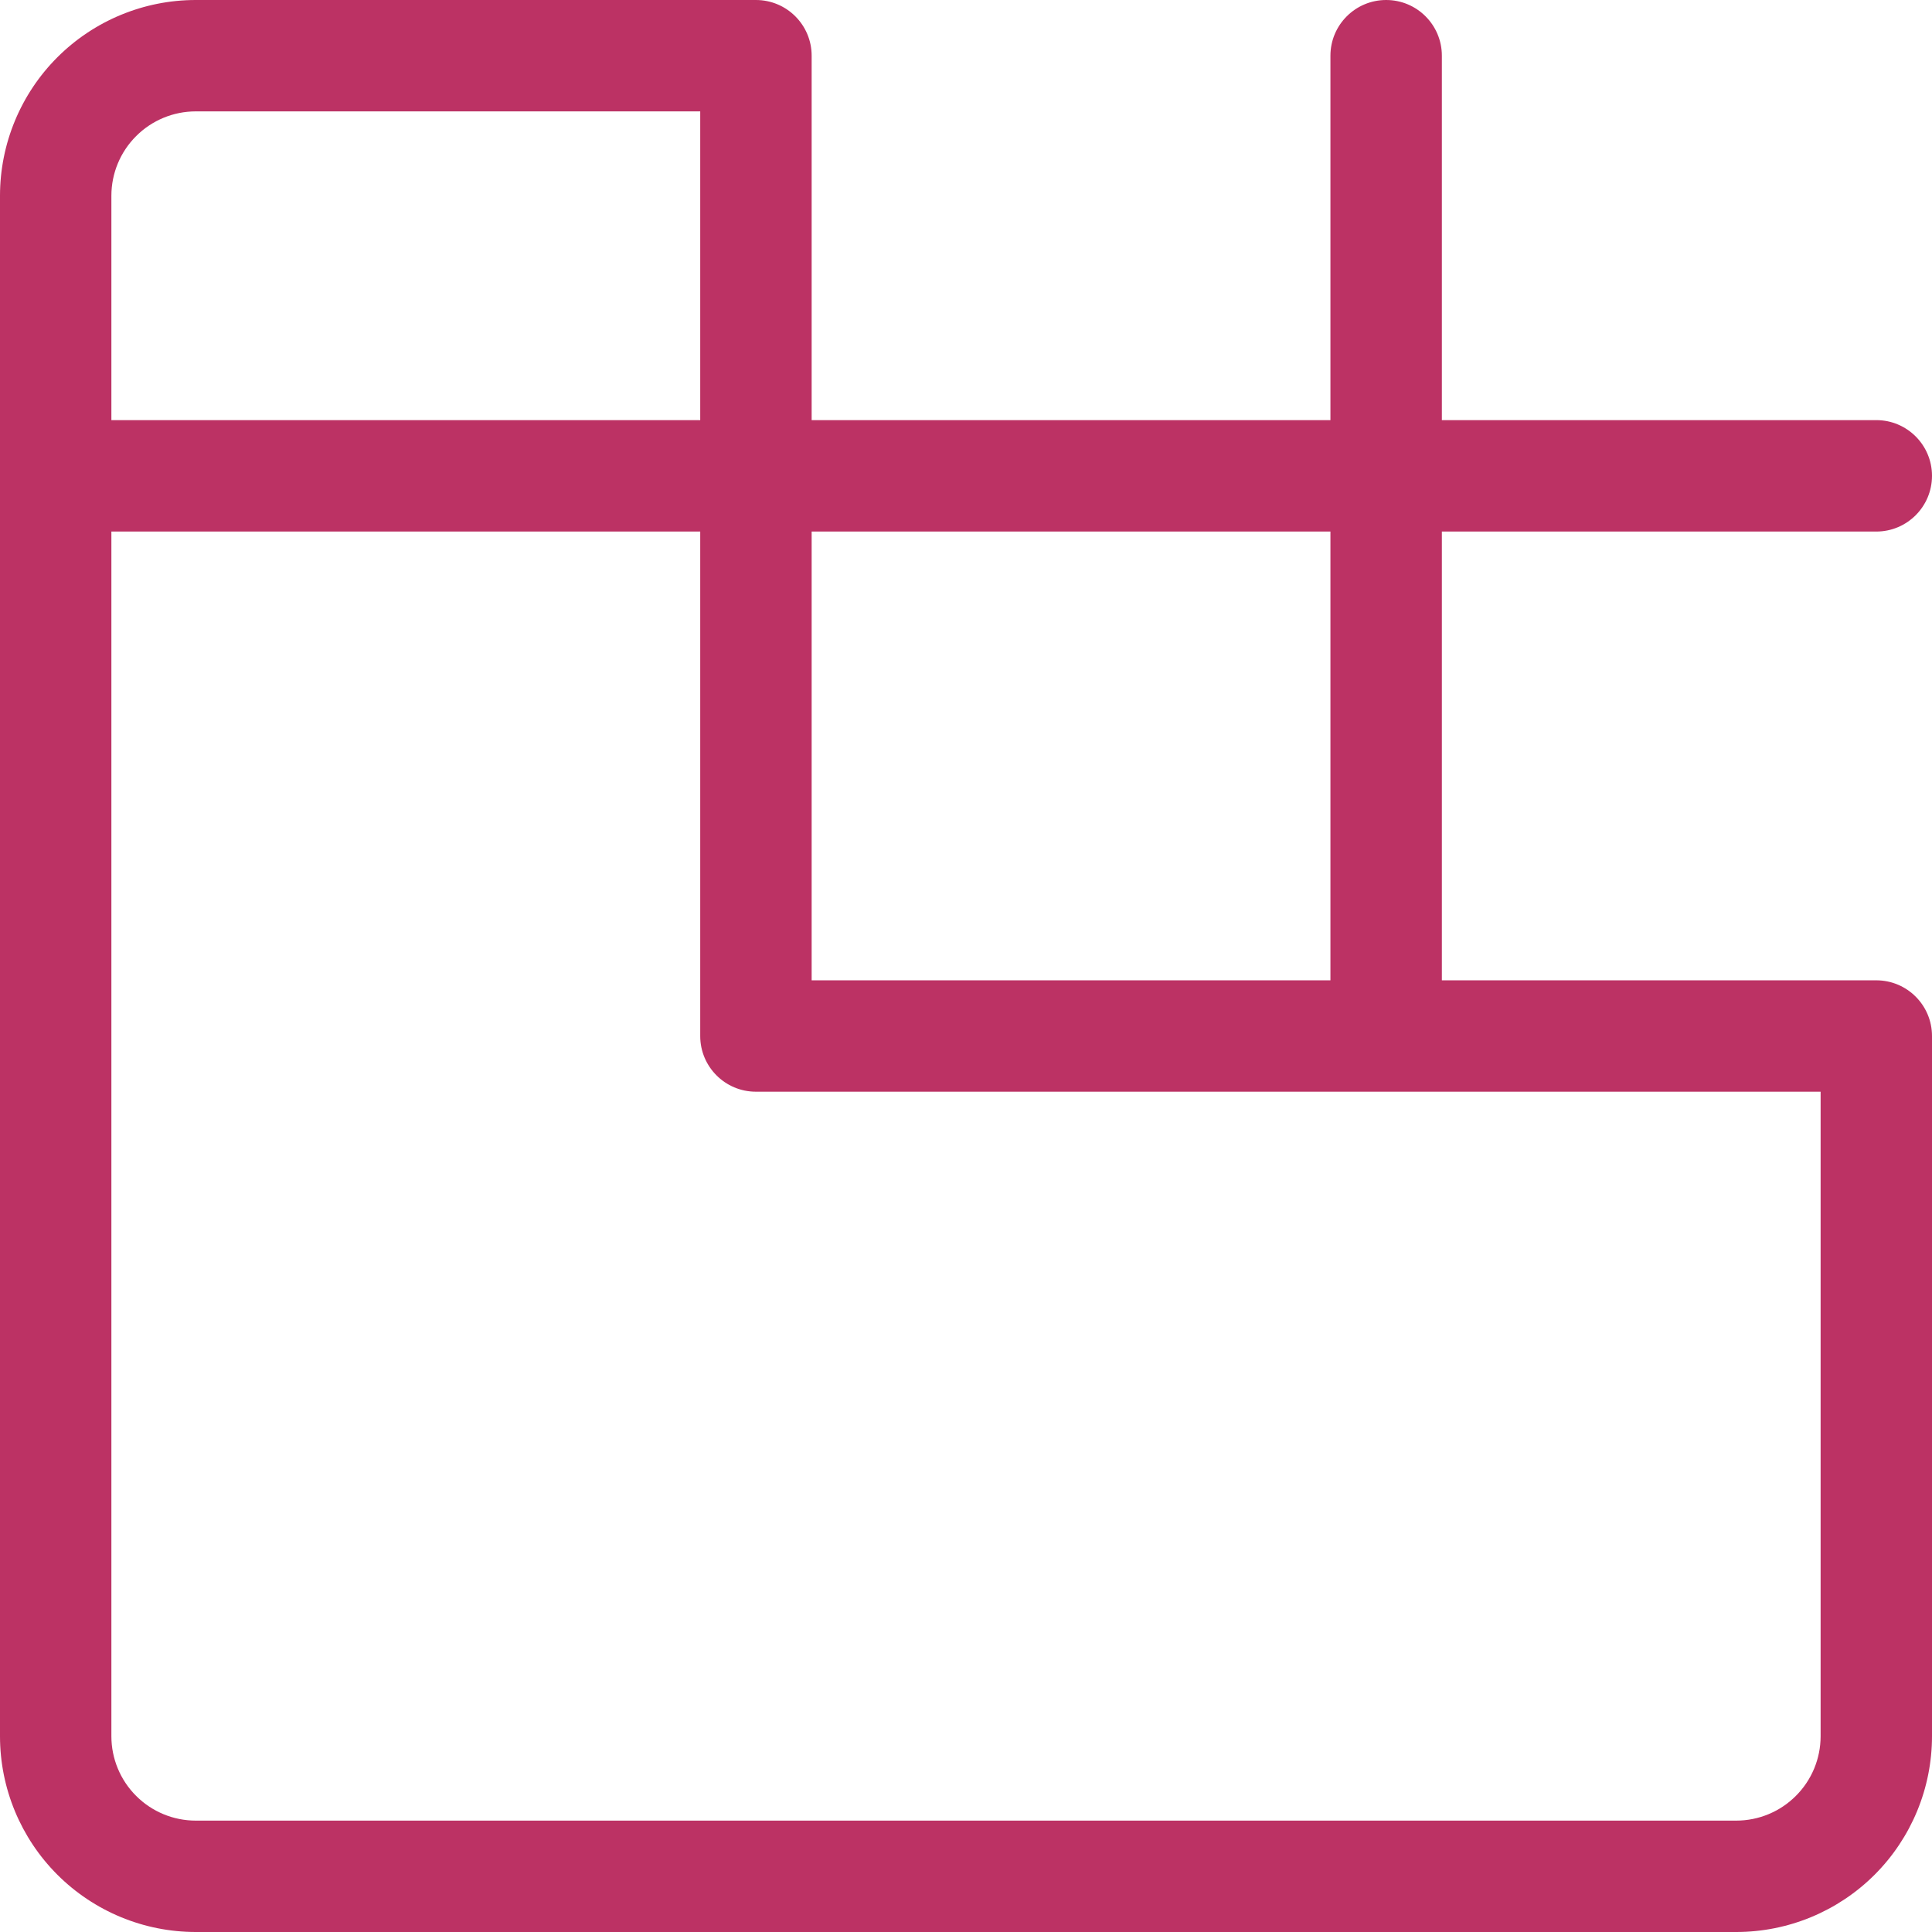 <svg width="46" height="46" viewBox="0 0 46 46" fill="none" xmlns="http://www.w3.org/2000/svg">
<path fill-rule="evenodd" clip-rule="evenodd" d="M4.661 2.652C4.128 2.652 3.617 2.864 3.241 3.241C2.864 3.617 2.652 4.128 2.652 4.661V10.003H16.672V2.652H4.661ZM0 4.661V11.329V41.339C0 42.575 0.491 43.761 1.365 44.635C2.239 45.509 3.425 46 4.661 46H41.339C42.575 46 43.761 45.509 44.635 44.635C45.509 43.761 46 42.575 46 41.339V24.667C46 23.935 45.406 23.341 44.674 23.341H34.33V12.656H44.674C45.406 12.656 46 12.062 46 11.329C46 10.597 45.406 10.003 44.674 10.003H34.33V1.326C34.33 0.594 33.736 0 33.004 0C32.271 0 31.677 0.594 31.677 1.326V10.003H19.325V1.326C19.325 0.594 18.731 0 17.998 0H4.661C3.425 0 2.239 0.491 1.365 1.365C0.491 2.239 0 3.425 0 4.661ZM31.677 12.656H19.325V23.341H31.677V12.656ZM33.004 25.993H17.998C17.266 25.993 16.672 25.4 16.672 24.667V12.656H2.652V41.339C2.652 41.872 2.864 42.383 3.241 42.759C3.617 43.136 4.128 43.348 4.661 43.348H41.339C41.872 43.348 42.383 43.136 42.759 42.759C43.136 42.383 43.348 41.872 43.348 41.339V25.993H33.004Z" fill="#BC3264"/>
</svg>
